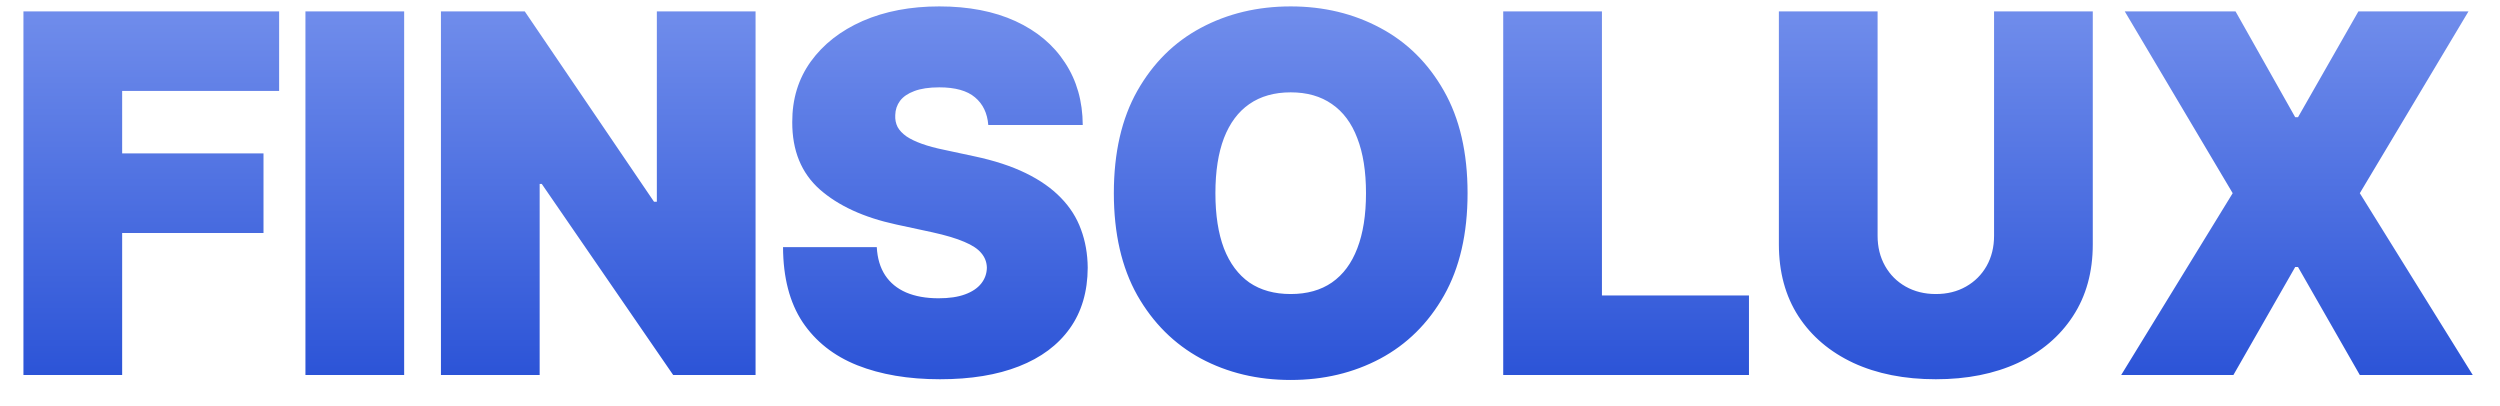 <?xml version="1.0" encoding="UTF-8"?> <svg xmlns="http://www.w3.org/2000/svg" width="80" height="13" viewBox="0 0 80 13" fill="none"> <path d="M0.75 12V0.364H8.932V2.909H3.909V4.909H8.432V7.455H3.909V12H0.75ZM12.933 0.364V12H9.774V0.364H12.933ZM24.178 0.364V12H21.542L17.337 5.886H17.269V12H14.11V0.364H16.792L20.928 6.455H21.019V0.364H24.178ZM31.625 4C31.595 3.621 31.453 3.326 31.199 3.114C30.949 2.902 30.568 2.795 30.057 2.795C29.731 2.795 29.464 2.835 29.256 2.915C29.051 2.991 28.9 3.095 28.801 3.227C28.703 3.36 28.652 3.511 28.648 3.682C28.64 3.822 28.665 3.949 28.722 4.062C28.782 4.172 28.877 4.273 29.006 4.364C29.135 4.451 29.299 4.53 29.5 4.602C29.701 4.674 29.94 4.739 30.216 4.795L31.171 5C31.815 5.136 32.366 5.316 32.824 5.54C33.282 5.763 33.657 6.027 33.949 6.33C34.241 6.629 34.455 6.966 34.591 7.341C34.731 7.716 34.803 8.125 34.807 8.568C34.803 9.333 34.612 9.981 34.233 10.511C33.854 11.042 33.313 11.445 32.608 11.722C31.907 11.998 31.065 12.136 30.08 12.136C29.068 12.136 28.186 11.987 27.432 11.688C26.682 11.388 26.099 10.928 25.682 10.307C25.269 9.682 25.061 8.883 25.057 7.909H28.057C28.076 8.265 28.165 8.564 28.324 8.807C28.483 9.049 28.707 9.233 28.994 9.358C29.286 9.483 29.633 9.545 30.034 9.545C30.371 9.545 30.654 9.504 30.881 9.42C31.108 9.337 31.28 9.222 31.398 9.074C31.515 8.926 31.576 8.758 31.58 8.568C31.576 8.39 31.517 8.235 31.404 8.102C31.294 7.966 31.112 7.845 30.858 7.739C30.604 7.629 30.262 7.527 29.83 7.432L28.671 7.182C27.64 6.958 26.828 6.585 26.233 6.062C25.642 5.536 25.349 4.818 25.352 3.909C25.349 3.17 25.546 2.525 25.943 1.972C26.345 1.415 26.9 0.981 27.608 0.67C28.32 0.36 29.137 0.205 30.057 0.205C30.996 0.205 31.809 0.362 32.495 0.676C33.18 0.991 33.709 1.434 34.08 2.006C34.455 2.574 34.644 3.239 34.648 4H31.625ZM46.962 6.182C46.962 7.477 46.71 8.57 46.206 9.46C45.702 10.347 45.022 11.019 44.166 11.477C43.31 11.932 42.355 12.159 41.302 12.159C40.242 12.159 39.283 11.93 38.427 11.472C37.575 11.009 36.897 10.335 36.393 9.449C35.893 8.559 35.643 7.47 35.643 6.182C35.643 4.886 35.893 3.795 36.393 2.909C36.897 2.019 37.575 1.347 38.427 0.892C39.283 0.434 40.242 0.205 41.302 0.205C42.355 0.205 43.31 0.434 44.166 0.892C45.022 1.347 45.702 2.019 46.206 2.909C46.71 3.795 46.962 4.886 46.962 6.182ZM43.712 6.182C43.712 5.485 43.619 4.898 43.433 4.42C43.251 3.939 42.98 3.576 42.621 3.33C42.264 3.08 41.825 2.955 41.302 2.955C40.78 2.955 40.338 3.08 39.978 3.33C39.623 3.576 39.352 3.939 39.166 4.42C38.984 4.898 38.893 5.485 38.893 6.182C38.893 6.879 38.984 7.468 39.166 7.949C39.352 8.426 39.623 8.79 39.978 9.04C40.338 9.286 40.78 9.409 41.302 9.409C41.825 9.409 42.264 9.286 42.621 9.04C42.98 8.79 43.251 8.426 43.433 7.949C43.619 7.468 43.712 6.879 43.712 6.182ZM48.103 12V0.364H51.262V9.455H55.967V12H48.103ZM63.81 0.364H66.969V7.818C66.969 8.705 66.757 9.472 66.333 10.119C65.912 10.763 65.325 11.261 64.572 11.614C63.818 11.962 62.943 12.136 61.947 12.136C60.943 12.136 60.064 11.962 59.31 11.614C58.556 11.261 57.969 10.763 57.549 10.119C57.132 9.472 56.924 8.705 56.924 7.818V0.364H60.083V7.545C60.083 7.905 60.162 8.227 60.322 8.511C60.481 8.792 60.7 9.011 60.981 9.17C61.265 9.33 61.587 9.409 61.947 9.409C62.31 9.409 62.632 9.33 62.912 9.17C63.193 9.011 63.412 8.792 63.572 8.511C63.731 8.227 63.81 7.905 63.81 7.545V0.364ZM71.537 0.364L73.446 3.75H73.537L75.469 0.364H78.992L75.514 6.182L79.128 12H75.514L73.537 8.545H73.446L71.469 12H67.878L71.446 6.182L67.992 0.364H71.537Z" fill="url(#paint0_linear_147_1172)"></path> <defs> <linearGradient id="paint0_linear_147_1172" x1="40" y1="0.5" x2="40" y2="12" gradientUnits="userSpaceOnUse"> <stop stop-color="#6F8CEB"></stop> <stop offset="1" stop-color="#2C54D7"></stop> </linearGradient> </defs> </svg> 